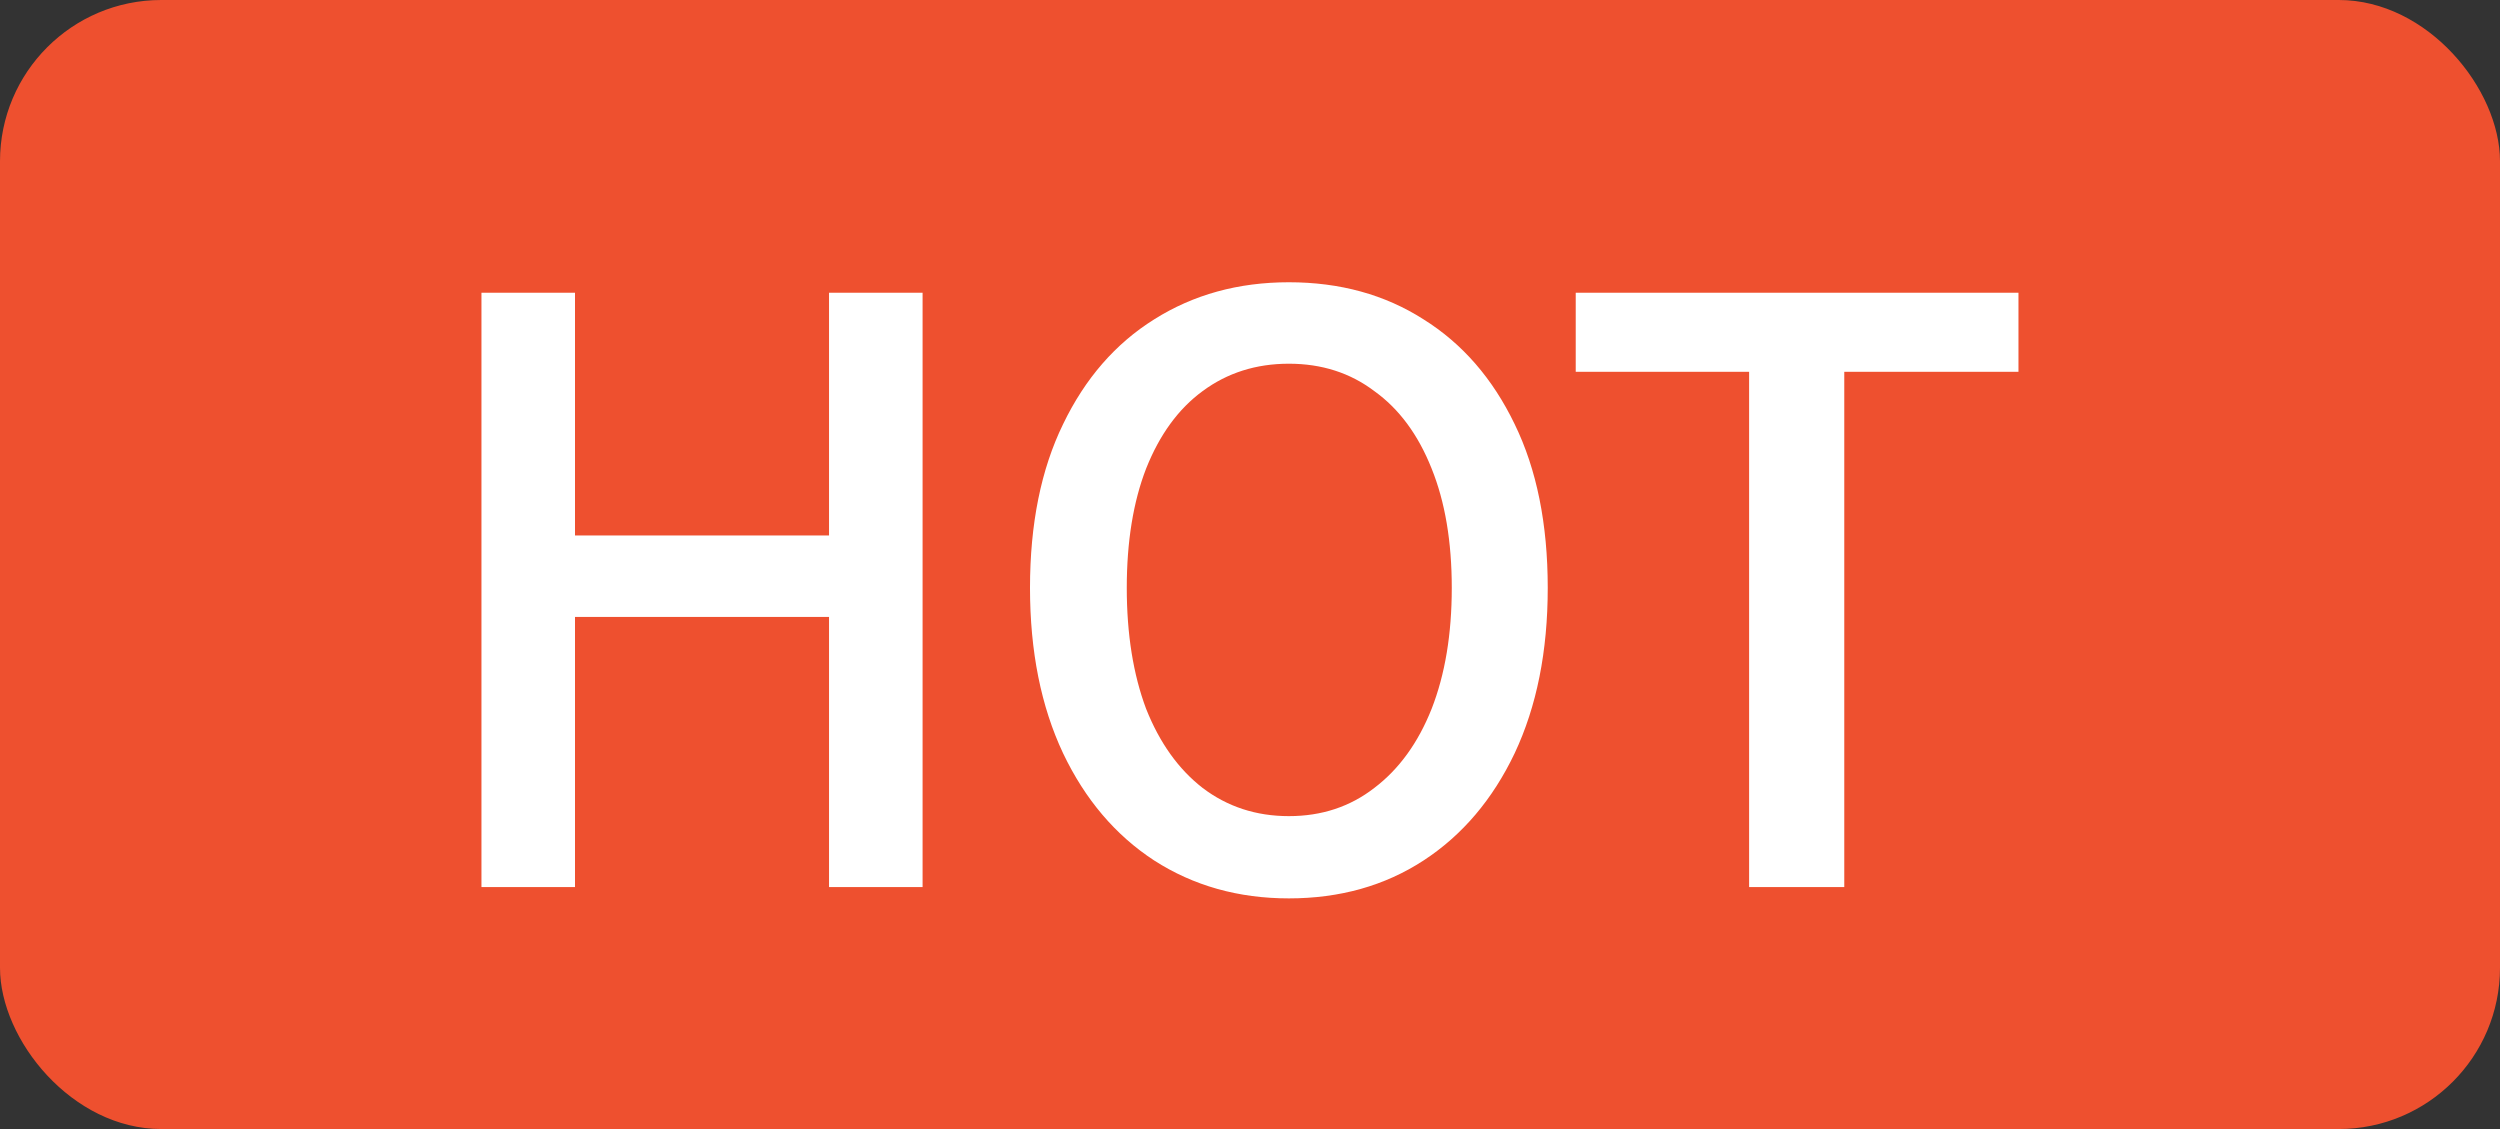 <svg xmlns="http://www.w3.org/2000/svg" width="31" height="14" viewBox="0 0 31 14" fill="none"><rect x="0" y="0" width="31" height="14" fill="#333333" stroke="none"/><rect width="31" height="14" rx="2" fill="#EE502F"></rect><path d="M5.97 11V3.63H7.13V6.64H10.28V3.63H11.44V11H10.28V7.65H7.13V11H5.97ZM15.982 11.14C15.355 11.14 14.799 10.983 14.312 10.67C13.832 10.357 13.455 9.913 13.182 9.34C12.909 8.76 12.772 8.077 12.772 7.29C12.772 6.497 12.909 5.82 13.182 5.26C13.455 4.693 13.832 4.26 14.312 3.96C14.799 3.653 15.355 3.5 15.982 3.5C16.615 3.5 17.172 3.653 17.652 3.96C18.132 4.26 18.509 4.693 18.782 5.26C19.055 5.82 19.192 6.497 19.192 7.29C19.192 8.077 19.055 8.76 18.782 9.34C18.509 9.913 18.132 10.357 17.652 10.67C17.172 10.983 16.615 11.14 15.982 11.14ZM15.982 10.12C16.389 10.12 16.742 10.003 17.042 9.77C17.349 9.537 17.585 9.21 17.752 8.79C17.919 8.363 18.002 7.863 18.002 7.29C18.002 6.717 17.919 6.223 17.752 5.81C17.585 5.39 17.349 5.07 17.042 4.85C16.742 4.623 16.389 4.51 15.982 4.51C15.575 4.51 15.219 4.623 14.912 4.85C14.612 5.07 14.379 5.39 14.212 5.81C14.052 6.223 13.972 6.717 13.972 7.29C13.972 7.863 14.052 8.363 14.212 8.79C14.379 9.21 14.612 9.537 14.912 9.77C15.219 10.003 15.575 10.12 15.982 10.12ZM21.689 11V4.61H19.539V3.63H25.029V4.61H22.869V11H21.689Z" fill="white"></path></svg>